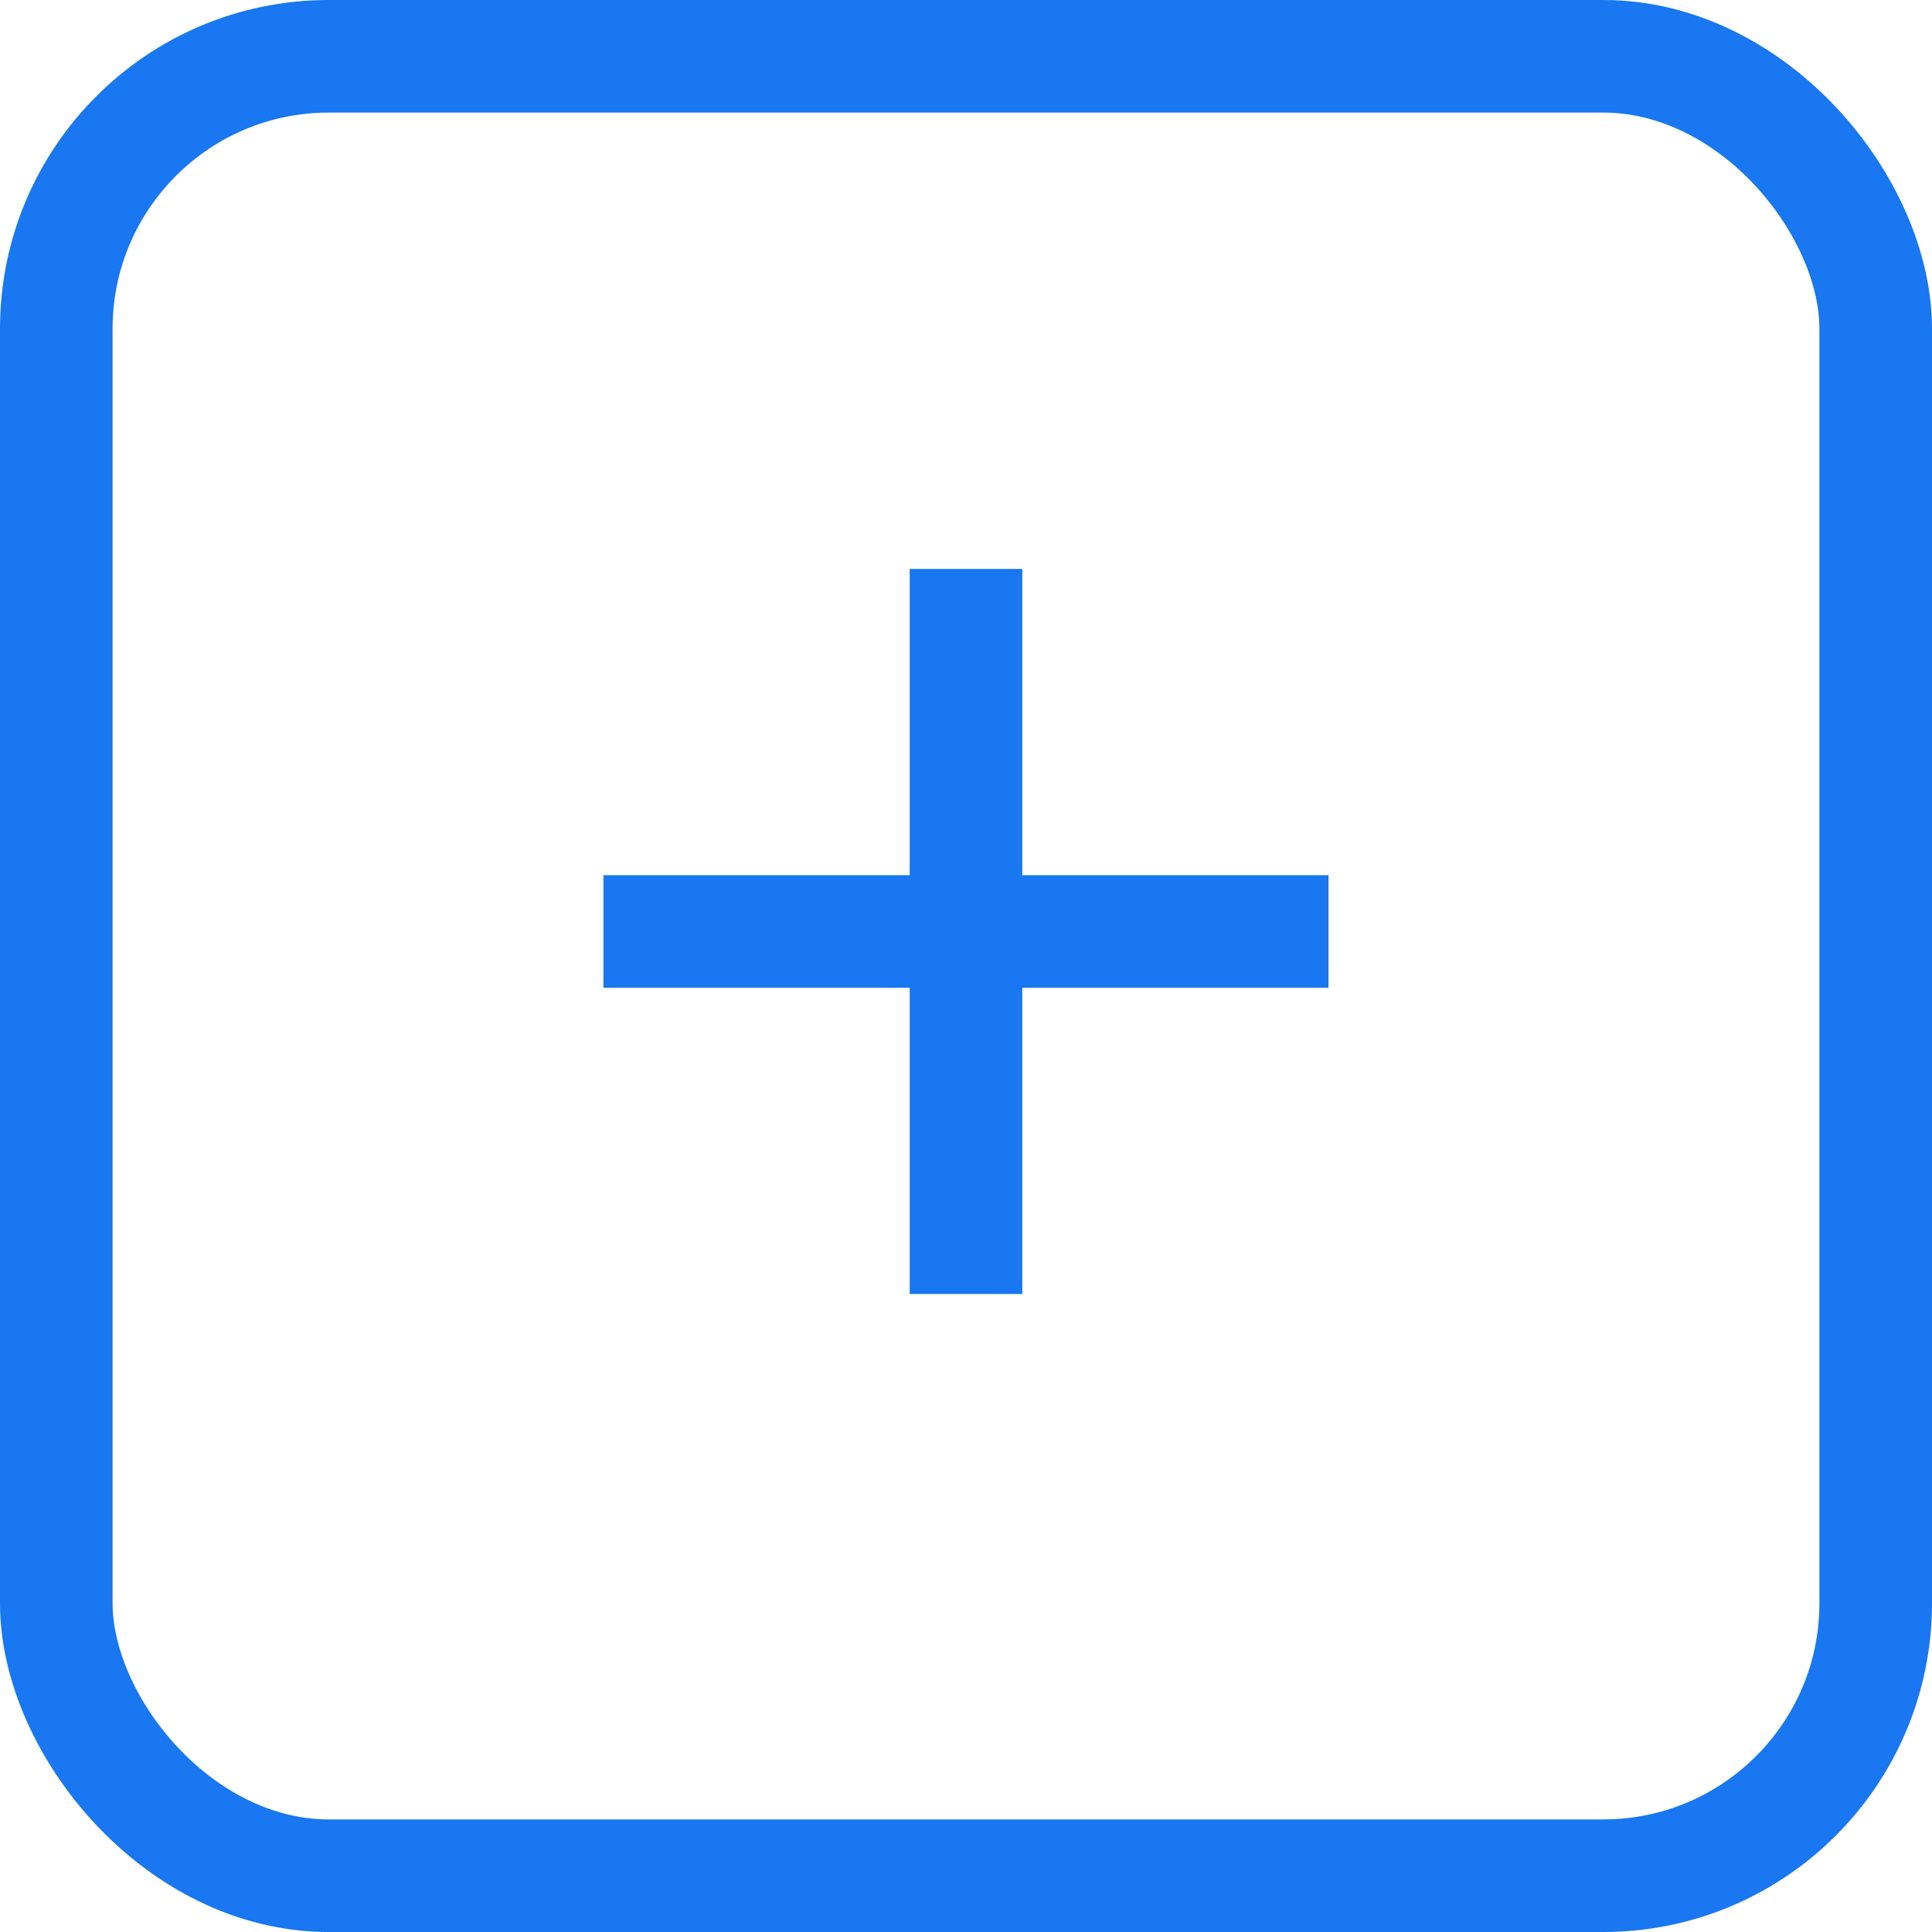 <svg xmlns="http://www.w3.org/2000/svg" viewBox="0 0 25.74 25.74"><defs><style>.cls-1{fill:none;stroke:#1877f1;stroke-miterlimit:10;stroke-width:1.5px;}.cls-2{fill:#1877f1;}</style></defs><g id="Layer_2" data-name="Layer 2"><g id="Layer_1-2" data-name="Layer 1"><rect class="cls-1" x="0.75" y="0.75" width="24.24" height="24.24" rx="3.63"/><rect class="cls-2" x="12.12" y="7.58" width="1.5" height="9.66"/><rect class="cls-2" x="8.04" y="11.66" width="9.66" height="1.5"/></g></g></svg>